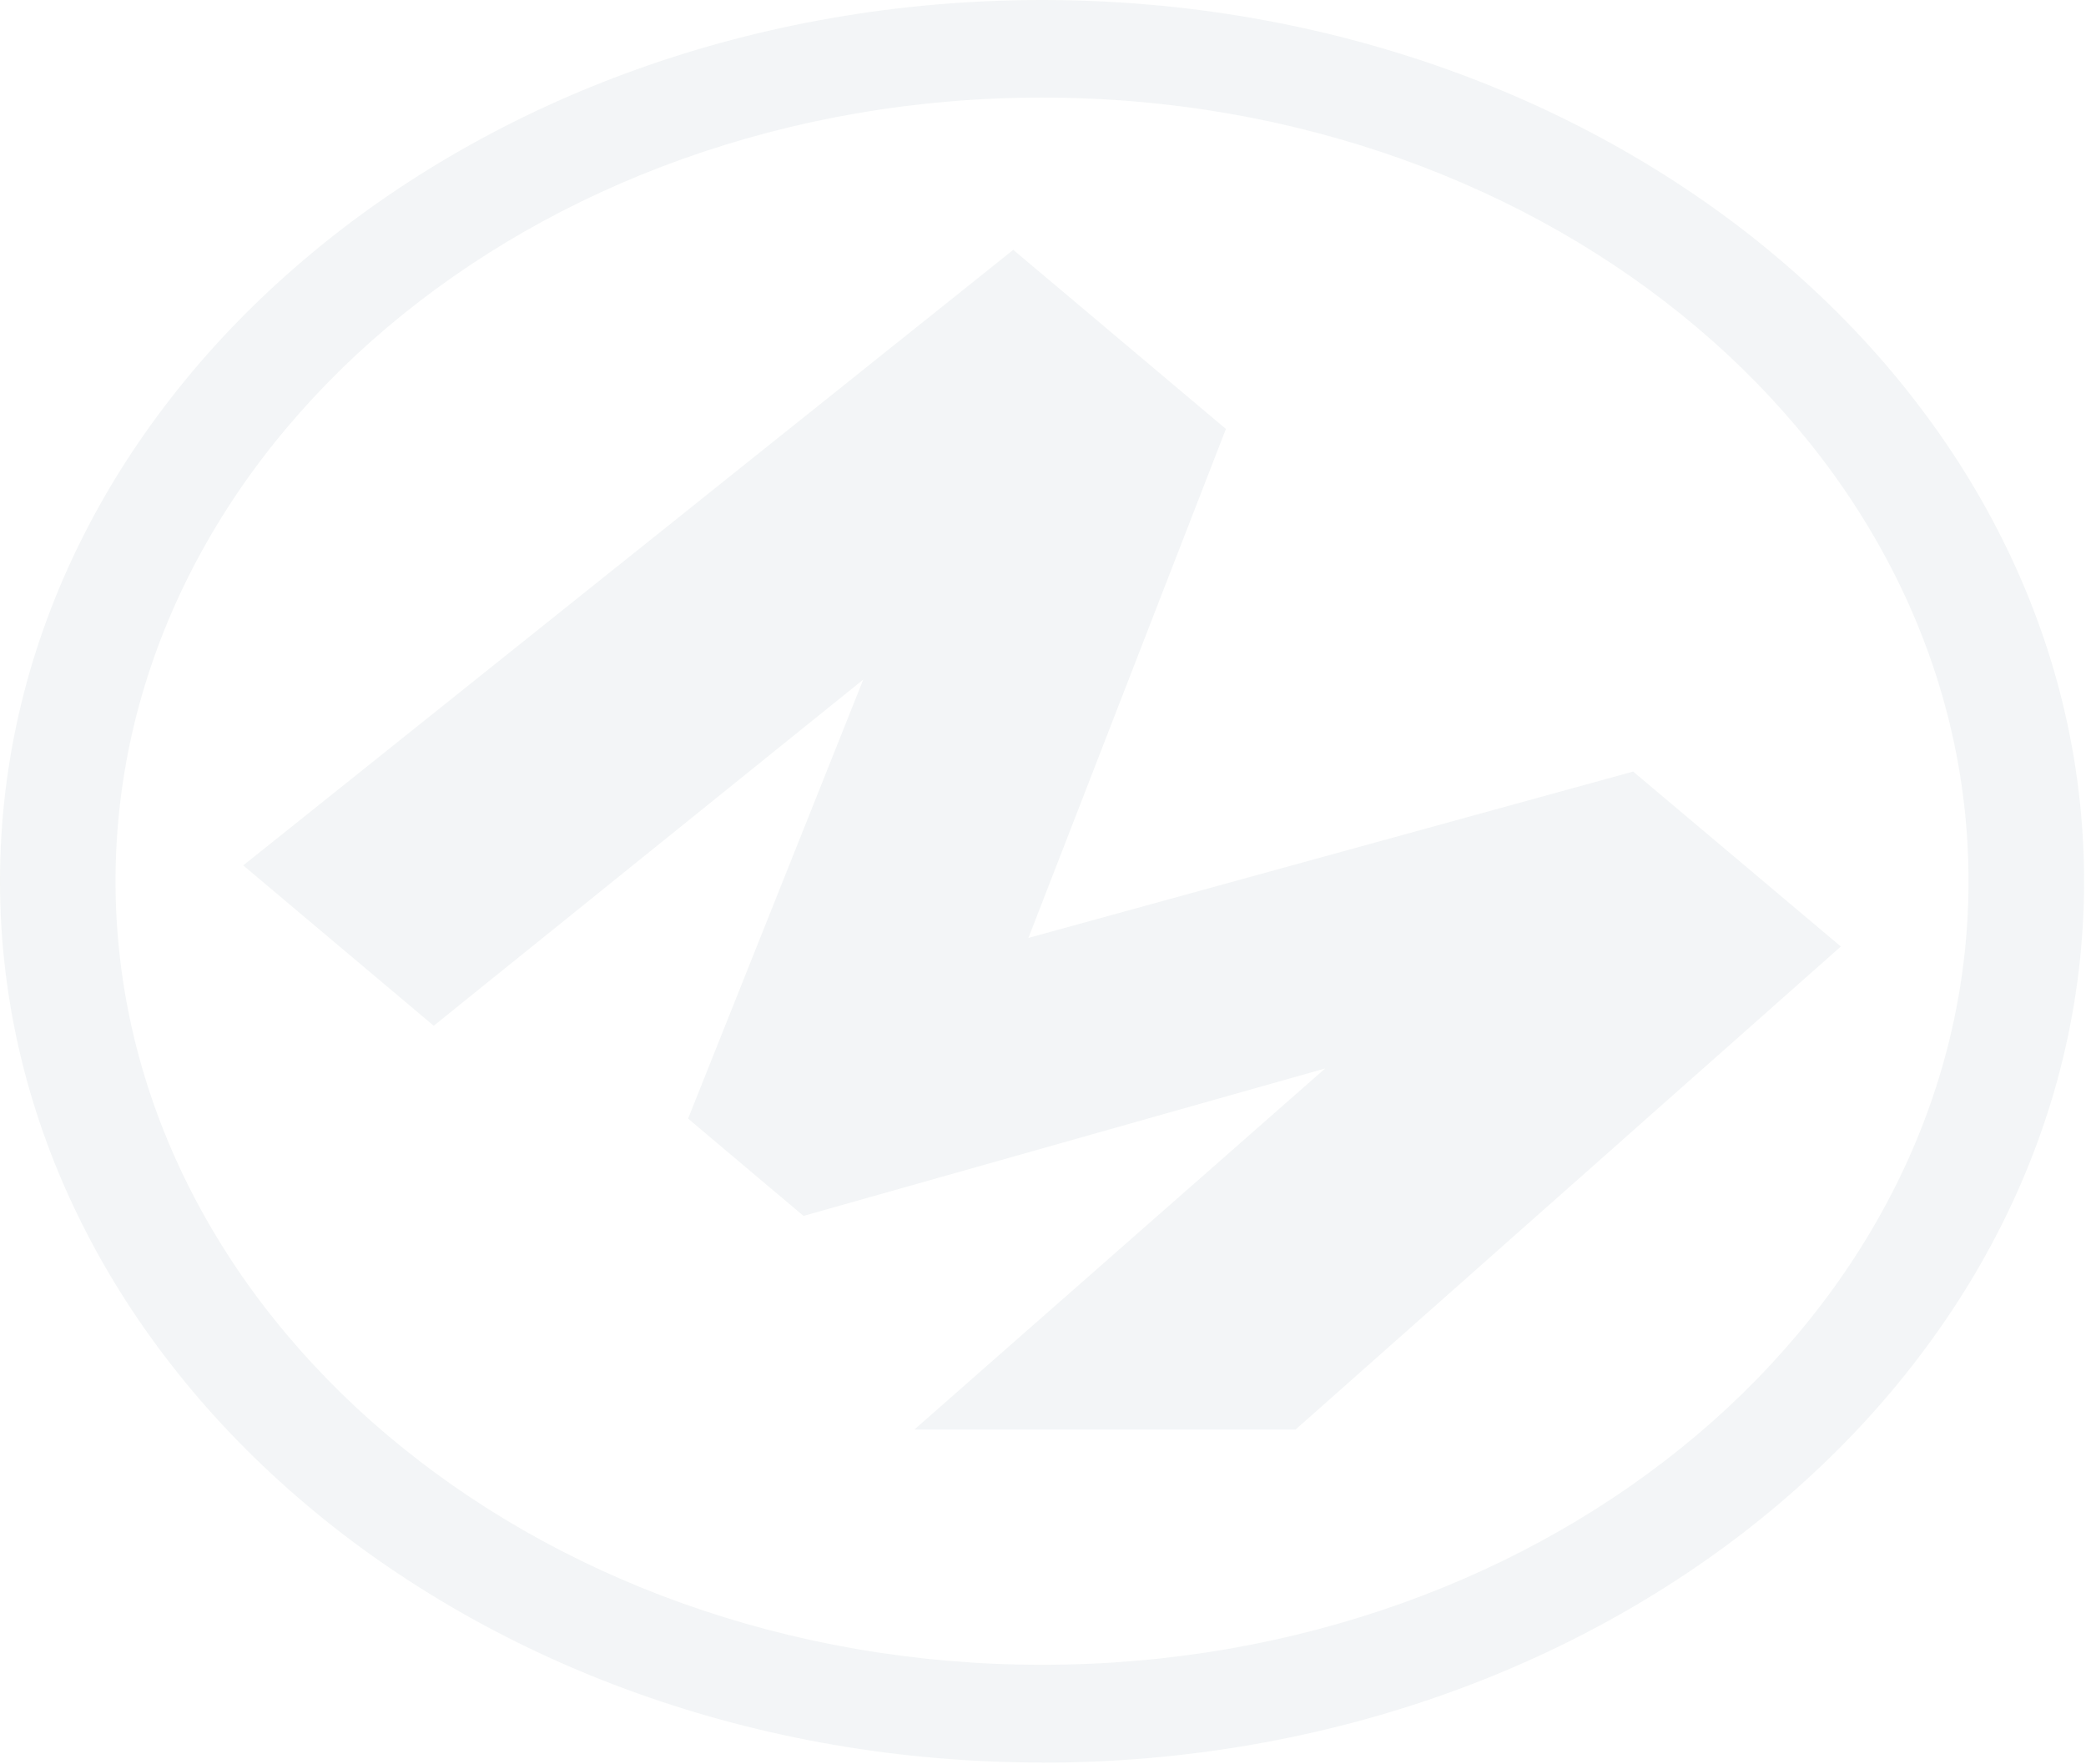 <?xml version="1.0" encoding="UTF-8"?> <svg xmlns="http://www.w3.org/2000/svg" width="841" height="711" viewBox="0 0 841 711" fill="none"><g opacity="0.05"><path d="M420.113 710.549C188.478 710.549 0 551.147 0 355.245C0 159.344 188.478 0 420.113 0C651.748 0 840.226 159.402 840.226 355.303C840.226 551.205 651.817 710.607 420.113 710.607V710.549ZM420.113 39.343C214.139 39.343 46.588 181.046 46.588 355.245C46.588 529.444 214.139 671.148 420.113 671.148C626.087 671.148 793.638 529.444 793.638 355.245C793.638 181.046 626.087 39.343 420.113 39.343Z" fill="#00314B"></path><path d="M742.162 381.584L658.424 311.049L414.622 378.118L494.242 172.926L408.513 100.716L98.064 348.887L174.869 413.529L348.043 273.962L277.415 450.963L323.951 490.187L534.258 430.744L368.635 576.319H522.315L742.162 381.584Z" fill="#00314B"></path></g></svg> 